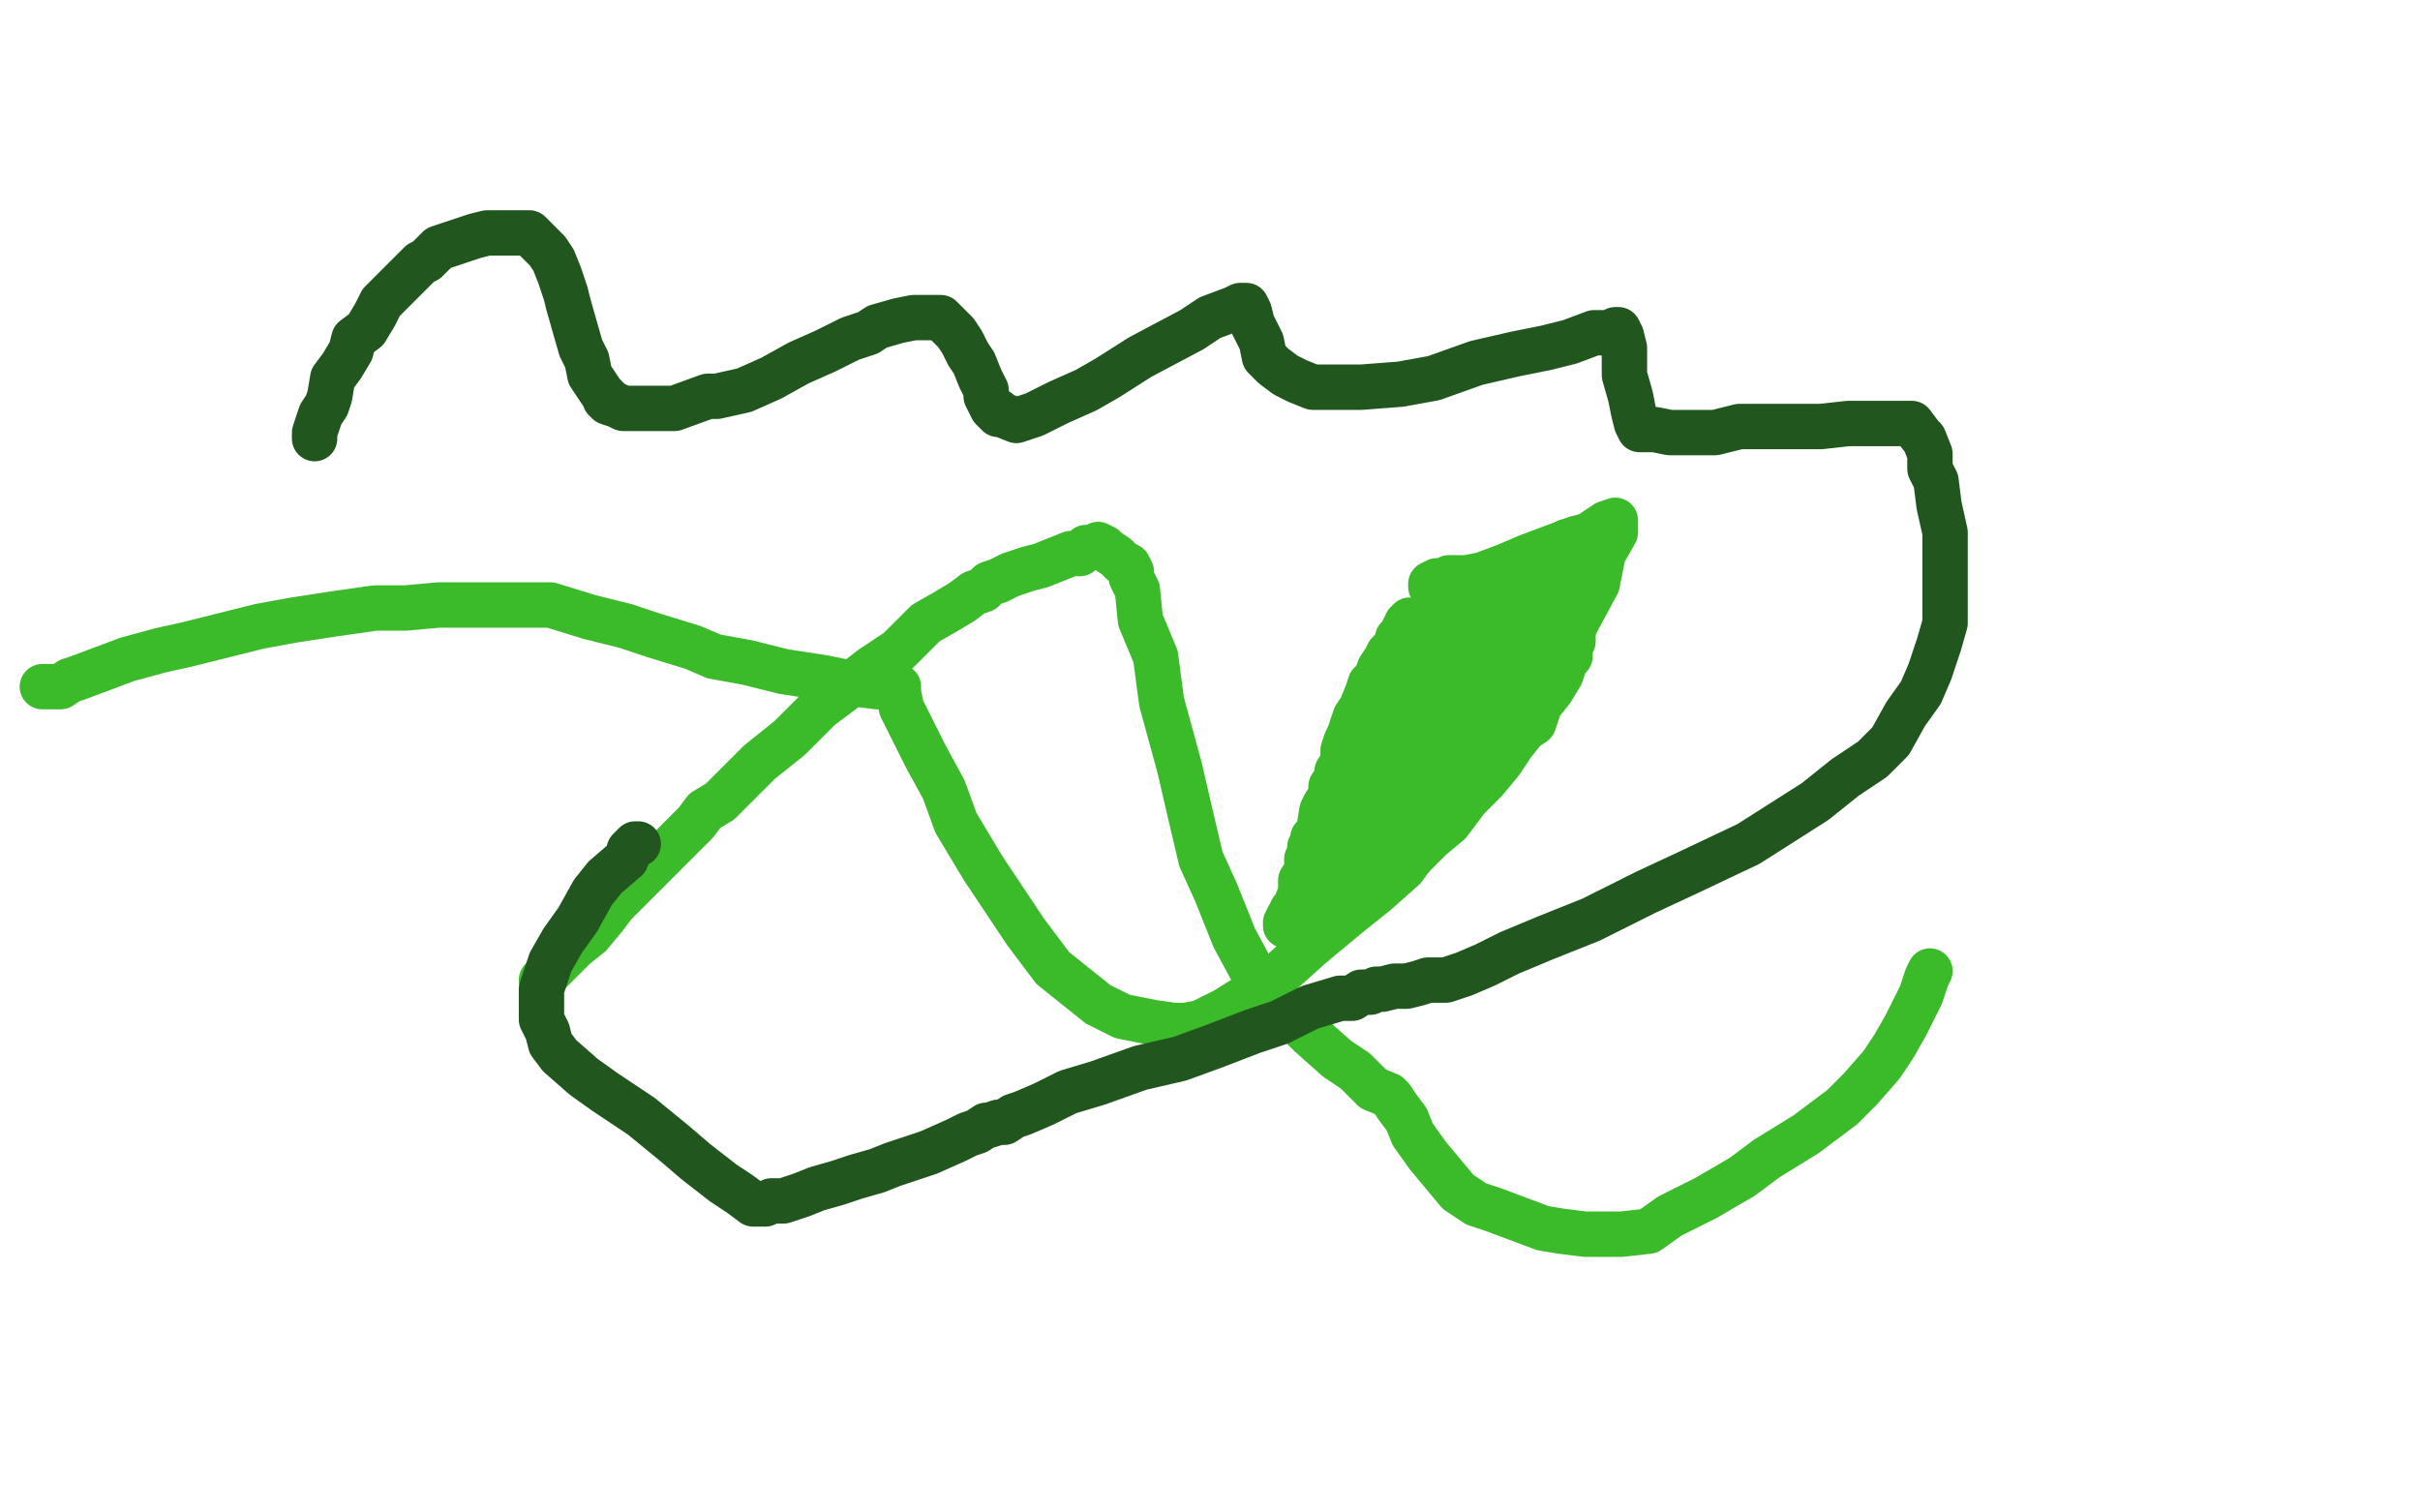 <?xml version="1.0" standalone="no"?>
<!DOCTYPE svg PUBLIC "-//W3C//DTD SVG 1.1//EN"
"http://www.w3.org/Graphics/SVG/1.1/DTD/svg11.dtd">

<svg width="800" height="500" version="1.1" xmlns="http://www.w3.org/2000/svg" xmlns:xlink="http://www.w3.org/1999/xlink" style="stroke-antialiasing: false"><desc>This SVG has been created on https://colorillo.com/</desc><rect x='0' y='0' width='800' height='500' style='fill: rgb(255,255,255); stroke-width:0' /><polyline points="14,227 16,227 16,227 17,227 17,227 18,227 18,227 20,227 20,227 23,225 23,225 26,224 26,224 34,221 34,221 42,218 42,218 53,215 53,215 62,213 62,213 74,210 86,207 97,205 110,203 124,201 134,201 145,200 156,200 164,200 174,200 182,200 195,204 207,207 216,210 229,214 236,217 247,219 259,222 272,224 282,226 290,227 294,227 296,227 297,227 297,229 298,234 301,240 306,250 312,261 316,272 325,287 339,308 348,320 363,332 371,336 381,338 388,339 392,339 397,338 405,334 413,329 423,322 433,313 445,303 455,295 464,287 477,269 497,237 509,224 521,206 528,193 530,183 534,176 534,173 534,172 531,173 525,177 521,178 513,181 505,184 498,187 490,190 485,191 479,191 477,192 476,192 475,192 473,193 473,194" style="fill: none; stroke: #3cbb2a; stroke-width: 15; stroke-linejoin: round; stroke-linecap: round; stroke-antialiasing: false; stroke-antialias: 0; opacity: 1.0"/>
<polyline points="466,205 466,206 466,206 465,206 465,206 465,207 465,207 465,208 465,208 464,208 464,208 464,209 464,209 463,210 463,210 463,211 462,211 462,213 461,214 459,216 458,218 456,221 455,224 453,226 452,229 450,234 448,237 447,240 446,243 445,245 444,248 444,249 444,252 442,255 442,257 440,260 440,263 438,266 437,268 436,274 436,275 434,277 434,279 434,280 433,280 433,282 432,284 432,286 432,288 430,291 430,295 428,300 427,301 427,302 426,303 425,305 425,306 428,306 432,306 437,304 440,302 446,299 455,293 461,288 467,283 473,277 479,272 485,264 491,258 496,252 500,246 504,241 507,239 509,233 513,228 516,223 517,220 517,219 519,217 519,214 520,212 520,211 520,210 520,208 519,208 516,212 511,214 511,215 508,218 503,222 498,229 494,231 493,233 492,234 493,233 498,227 498,226 502,220 505,216 509,210 513,206 514,204 515,203 516,201 517,199 516,201 511,207 503,215 501,218 500,219 498,221 492,228 485,238 480,244 475,250 474,253 473,254 472,255 473,253 478,248 482,243 488,232 496,221 503,210 507,202 511,195 515,187 517,182 518,180 518,179 518,180 516,182 511,188 504,197 495,208 487,217 478,228 470,238 465,243 461,249 459,253 456,255 455,257 454,258 453,260 454,259 459,253 465,245 472,236 477,229 482,220 486,213 489,209 491,205 492,203 492,201 493,200 493,199 493,200 492,203 489,209 486,214 482,221 478,230 474,236 469,244 466,251 463,257 461,264 458,270 458,273 456,279 454,282 453,284 453,286 452,287 452,288 451,289 451,290 450,291 450,292 450,293 450,292 450,290 452,287 454,284 455,281 458,276 461,271 465,264 467,258 469,253 471,248 472,246 473,244 474,243 475,240 477,238 478,235 480,232 481,230 483,228 483,226 484,224 485,222 486,221 487,218 489,216 489,213 490,212 491,209 492,207 492,206 492,204 492,203 493,202 493,201 491,201 488,202 483,203 480,204 479,206 477,207 474,208 473,208 471,210 470,211 469,212 469,213 467,214 467,215 465,217 464,218 463,218 462,220 461,221 460,222 460,224 458,225 458,226 457,227 456,229 456,230 455,231 454,233 453,233 452,235 452,236 451,237 450,240 449,243 449,244 448,245 448,246 447,248 447,249 446,251 445,254 445,255 445,256 445,259 445,261 443,262 443,264 443,265 443,267 442,268 442,269 442,271 441,272 440,274 440,276 439,278 439,279 438,280 438,282 438,283 437,284 436,287 436,288 436,289 436,290 436,291 436,292 436,293 435,293 435,294" style="fill: none; stroke: #3cbb2a; stroke-width: 15; stroke-linejoin: round; stroke-linecap: round; stroke-antialiasing: false; stroke-antialias: 0; opacity: 1.0"/>
<polyline points="437,290 437,289 437,289 438,286 438,286 439,284 439,284 441,280 441,280 443,277 443,277 446,272 446,272 447,270 447,270 449,266 449,266 451,262 451,262 453,256 453,256 454,254 454,254 455,252 456,248 457,246 458,245 458,244 458,243 458,242 458,241 458,240 459,239 460,238 460,237 461,236 461,233 463,231 463,230 464,228 465,227 466,226 468,223 469,221 471,218 474,212 478,208 480,206 480,204 483,202 483,201 483,203 482,205 481,207 479,209 478,212 476,215 474,218 471,220 470,223 468,224 467,227 465,229 465,230 463,232 462,232 462,233" style="fill: none; stroke: #3cbb2a; stroke-width: 15; stroke-linejoin: round; stroke-linecap: round; stroke-antialiasing: false; stroke-antialias: 0; opacity: 1.0"/>
<polyline points="179,324 180,323 180,323 183,320 183,320 186,317 186,317 190,313 190,313 195,309 195,309 200,303 200,303 203,299 203,299 209,293 209,293 215,287 215,287 221,281 230,272 233,268 238,265 246,257 251,252 261,244 271,234 279,228 288,221 297,215 302,210 306,206 313,202 318,199 322,196 325,195 327,193 330,192 334,190 340,188 344,187 349,185 354,183 357,183 359,181 361,181 362,181 363,180 365,181 366,182 369,184 371,186 373,187 374,189 374,191 376,195 377,205 382,217 384,232 390,254 393,267 397,284 402,295 408,310 415,323 425,334 433,342 442,350 448,354 454,360 459,362 460,363 462,366 465,370 467,375 472,382 482,394 488,398 494,400 502,403 510,406 516,407 524,408 531,408 536,408 545,407 552,402 564,396 576,389 584,383 597,375 609,366 615,360 622,352 626,346 630,339 633,333 635,329 636,326 637,323 638,321" style="fill: none; stroke: #3cbb2a; stroke-width: 15; stroke-linejoin: round; stroke-linecap: round; stroke-antialiasing: false; stroke-antialias: 0; opacity: 1.0"/>
<polyline points="104,145 104,143 104,143 105,140 105,140 106,137 106,137 108,134 108,134 109,131 109,131 110,125 110,125 113,121 113,121 116,116 116,116 117,112 117,112 121,109 121,109 124,104 126,100 132,94 135,91 139,87 141,86 145,82 151,80 157,78 161,77 165,77 170,77 172,77 175,77 177,79 179,81 181,83 183,86 185,91 187,97 188,101 190,108 192,115 194,119 195,124 197,127 199,130 200,131 200,132 201,132 201,133 204,134 206,135 211,135 216,135 223,135 234,131 235,131 237,131 246,129 255,125 264,120 273,116 281,112 287,110 290,108 297,106 302,105 304,105 307,105 308,105 310,105 311,105 312,106 314,108 316,110 318,113 320,117 322,120 324,125 326,129 326,131 327,133 328,135 329,136 330,136 330,137 331,137 336,139 342,137 350,133 359,129 366,125 377,118 394,109 400,105 408,102 410,101 412,101 413,103 414,107 417,113 418,118 421,121 425,124 429,126 434,128 440,128 450,128 463,127 474,125 488,120 501,117 511,115 519,113 527,110 530,110 533,110 534,109 535,109 536,111 537,115 537,118 537,124 539,131 540,136 541,140 542,142 545,142 547,142 552,143 557,143 567,143 575,141 602,141 611,140 622,140 628,140 632,140 635,144 636,145 638,150 638,155 640,159 641,167 643,176 643,185 643,195 643,206 641,213 638,222 635,229 630,236 625,245 619,251 610,257 600,265 589,272 578,279 559,288 544,295 526,304 511,310 499,315 491,319 484,322 478,324 472,324 469,325 465,326 461,326 457,327 455,327 453,328 450,328 447,330 443,330 433,333 423,338 414,341 401,346 390,350 377,353 363,358 353,361 345,365 338,368 335,369 332,371 330,371 327,372 326,372 323,374 320,375 316,377 307,381 301,383 295,385 290,387 283,389 277,391 270,393 265,395 259,397 255,397 253,398 252,398 251,398 249,398 245,395 239,391 230,384 223,378 212,369 200,361 193,356 185,349 182,345 181,341 179,337 179,334 179,327 182,318 186,311 191,304 196,295 200,290 207,284 208,281 210,279 211,279" style="fill: none; stroke: #21571e; stroke-width: 15; stroke-linejoin: round; stroke-linecap: round; stroke-antialiasing: false; stroke-antialias: 0; opacity: 1.0"/>
</svg>
